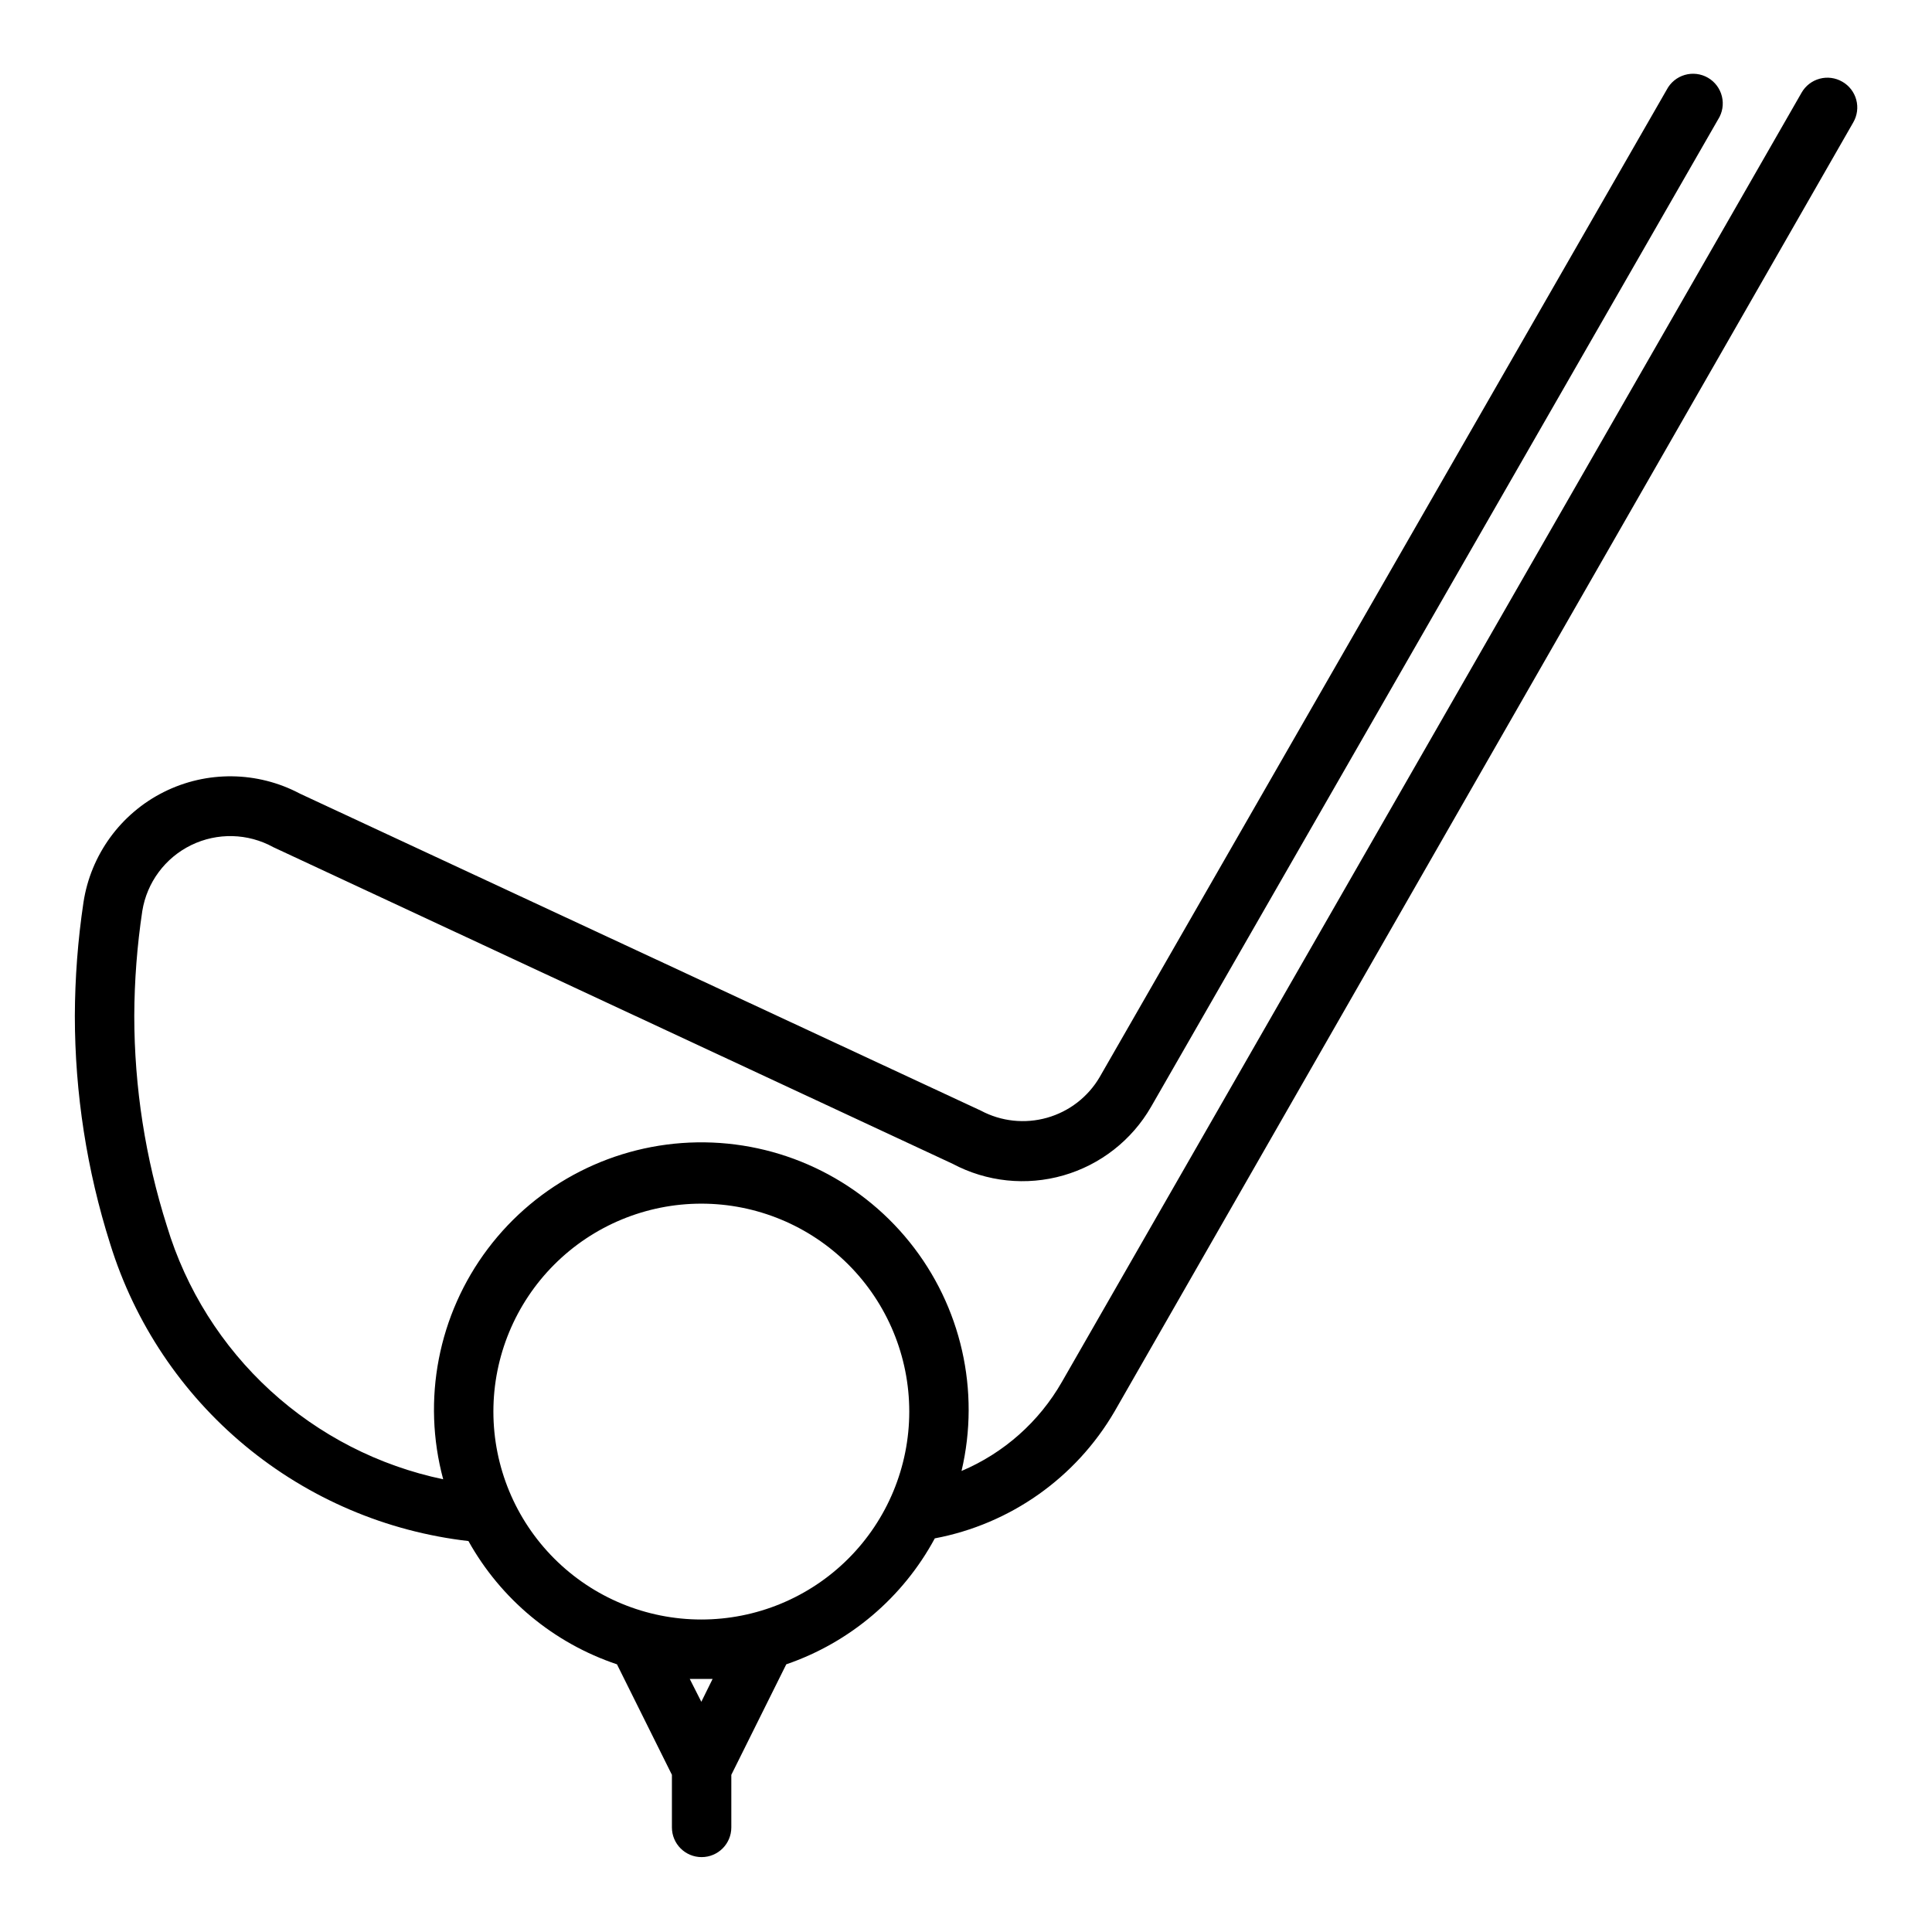 <?xml version="1.0" encoding="UTF-8"?>
<!-- The Best Svg Icon site in the world: iconSvg.co, Visit us! https://iconsvg.co -->
<svg fill="#000000" width="800px" height="800px" version="1.1" viewBox="144 144 512 512" xmlns="http://www.w3.org/2000/svg">
 <path d="m632.22 165.65c-1.812-1.051-3.973-1.336-5.996-0.789-2.027 0.547-3.75 1.879-4.789 3.703l-196.01 341.64c-6.043 10.574-15.391 18.871-26.609 23.617 5.008-21.266-0.074-43.652-13.773-60.668-13.695-17.016-34.48-26.762-56.324-26.414-21.844 0.352-42.301 10.758-55.449 28.207-13.145 17.449-17.508 39.984-11.82 61.078-17.098-3.578-32.922-11.691-45.801-23.492-12.883-11.805-22.352-26.855-27.406-43.578-5.727-18.023-8.648-36.82-8.66-55.734 0.035-9.301 0.746-18.59 2.125-27.789 1.223-7.586 6.059-14.102 12.965-17.469 6.91-3.367 15.023-3.164 21.75 0.547l180.04 83.914c9.012 4.793 19.535 5.894 29.348 3.074s18.145-9.34 23.238-18.188l150.27-261.67c1.152-1.809 1.516-4.012 1.004-6.094-0.512-2.086-1.848-3.871-3.707-4.945-1.855-1.07-4.07-1.34-6.133-0.742-2.059 0.598-3.785 2.008-4.781 3.91l-150.28 261.67c-3.082 5.262-8.082 9.125-13.953 10.781-5.871 1.66-12.152 0.984-17.535-1.887l-180.43-83.996c-11.266-5.988-24.734-6.144-36.137-0.422-11.402 5.727-19.324 16.621-21.25 29.234-1.488 9.957-2.25 20.004-2.285 30.07 0.012 20.516 3.172 40.902 9.371 60.457 6.484 20.918 18.91 39.496 35.766 53.473 16.855 13.977 37.414 22.75 59.168 25.25 8.594 15.41 22.633 27.059 39.363 32.668l14.562 29.285v13.934c0 4.348 3.523 7.871 7.871 7.871s7.871-3.523 7.871-7.871v-13.934l14.562-29.285c16.852-5.781 30.906-17.699 39.363-33.379 19.996-3.773 37.371-16.035 47.625-33.613l195.78-341.64c1.051-1.816 1.336-3.973 0.789-6-0.547-2.023-1.879-3.746-3.703-4.785zm-299.37 423.28-2.992 6.062-3.07-6.062zm-2.992-15.742c-14.613 0-28.633-5.805-38.965-16.141-10.336-10.332-16.141-24.348-16.141-38.965 0-14.613 5.805-28.629 16.141-38.965 10.332-10.332 24.352-16.137 38.965-16.137s28.629 5.805 38.965 16.137c10.332 10.336 16.141 24.352 16.141 38.965 0 14.629-5.816 28.656-16.168 38.992-10.352 10.336-24.387 16.133-39.016 16.113z"/>
</svg>
